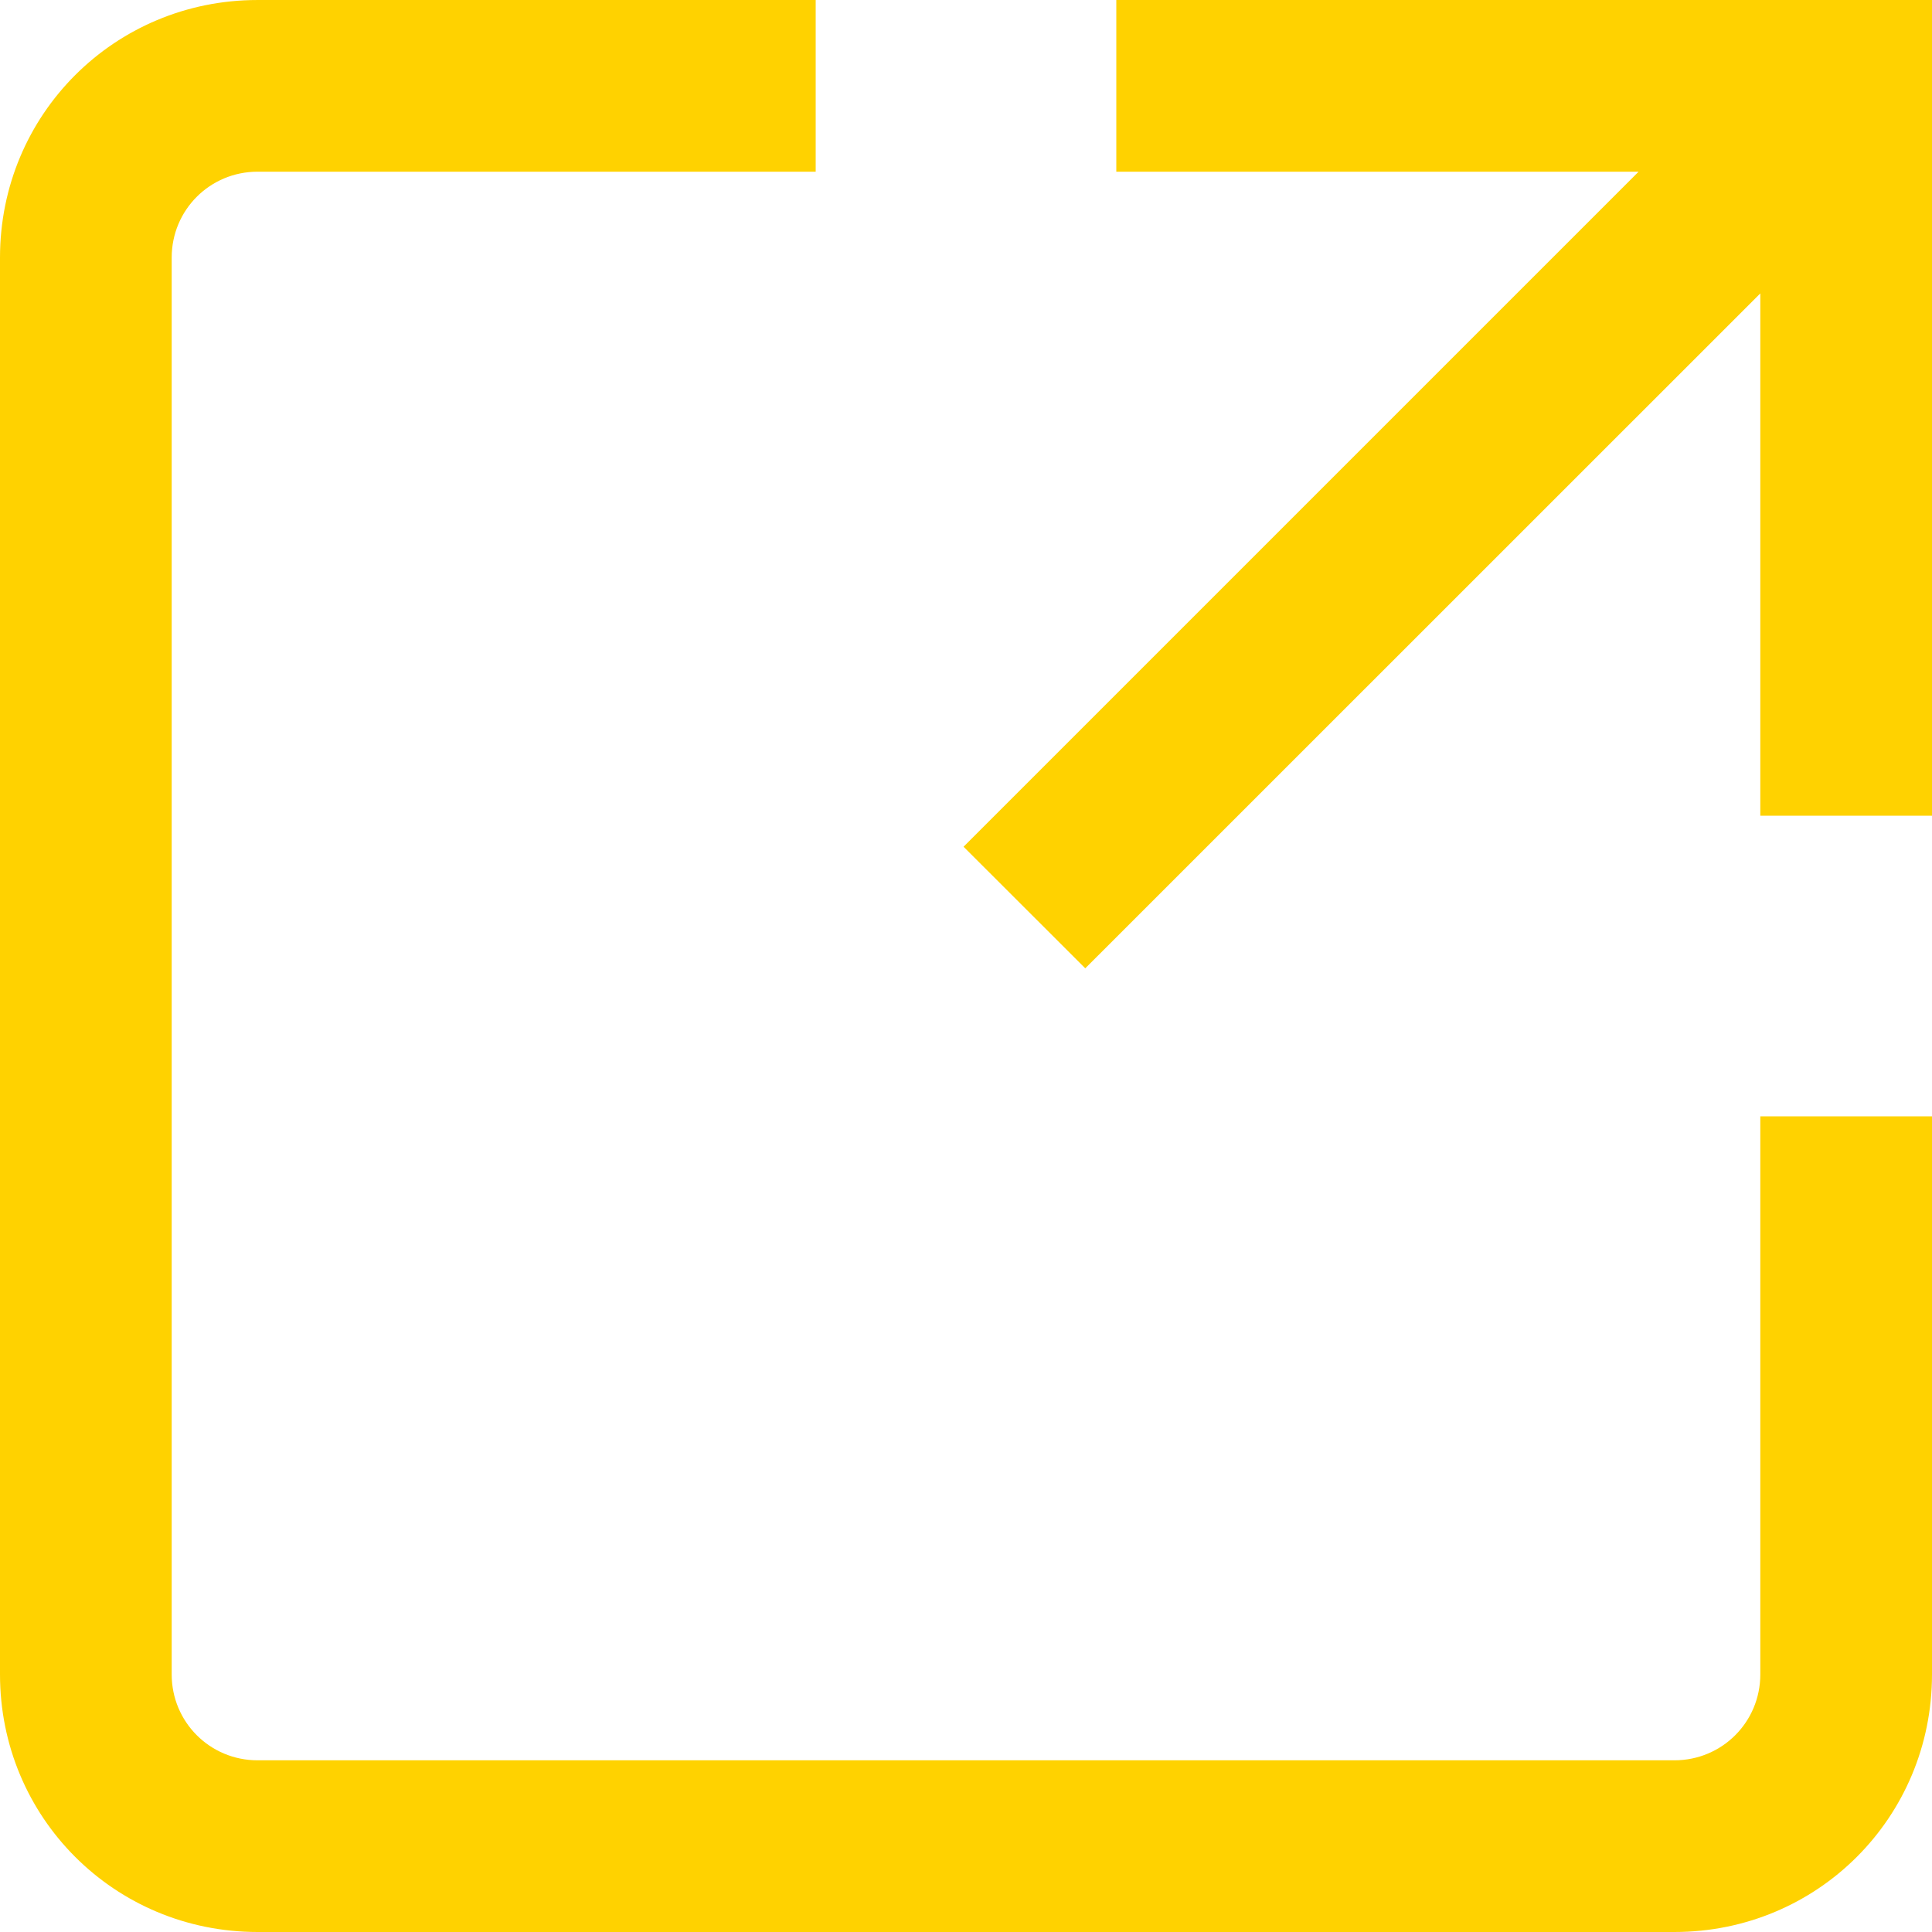 <svg width="15" height="15" viewBox="0 0 15 15" fill="none" xmlns="http://www.w3.org/2000/svg">
<path d="M13.667 13C13.667 13.37 13.37 13.667 13 13.667H2C1.63 13.667 1.333 13.37 1.333 13V2C1.333 1.63 1.63 1.333 2 1.333H6.333V6.10352e-05H2C0.889 6.10352e-05 0 0.889 0 2V13C0 14.111 0.889 15 2 15H13C14.111 15 15 14.111 15 13V8.667H13.667V13Z" fill="#FFD200"/>
<path d="M8.667 3.30686e-05V1.333H12.722L7.481 6.574L8.426 7.518L13.667 2.278V6.333H15V0L8.667 3.30686e-05Z" fill="#FFD200"/>
</svg>
